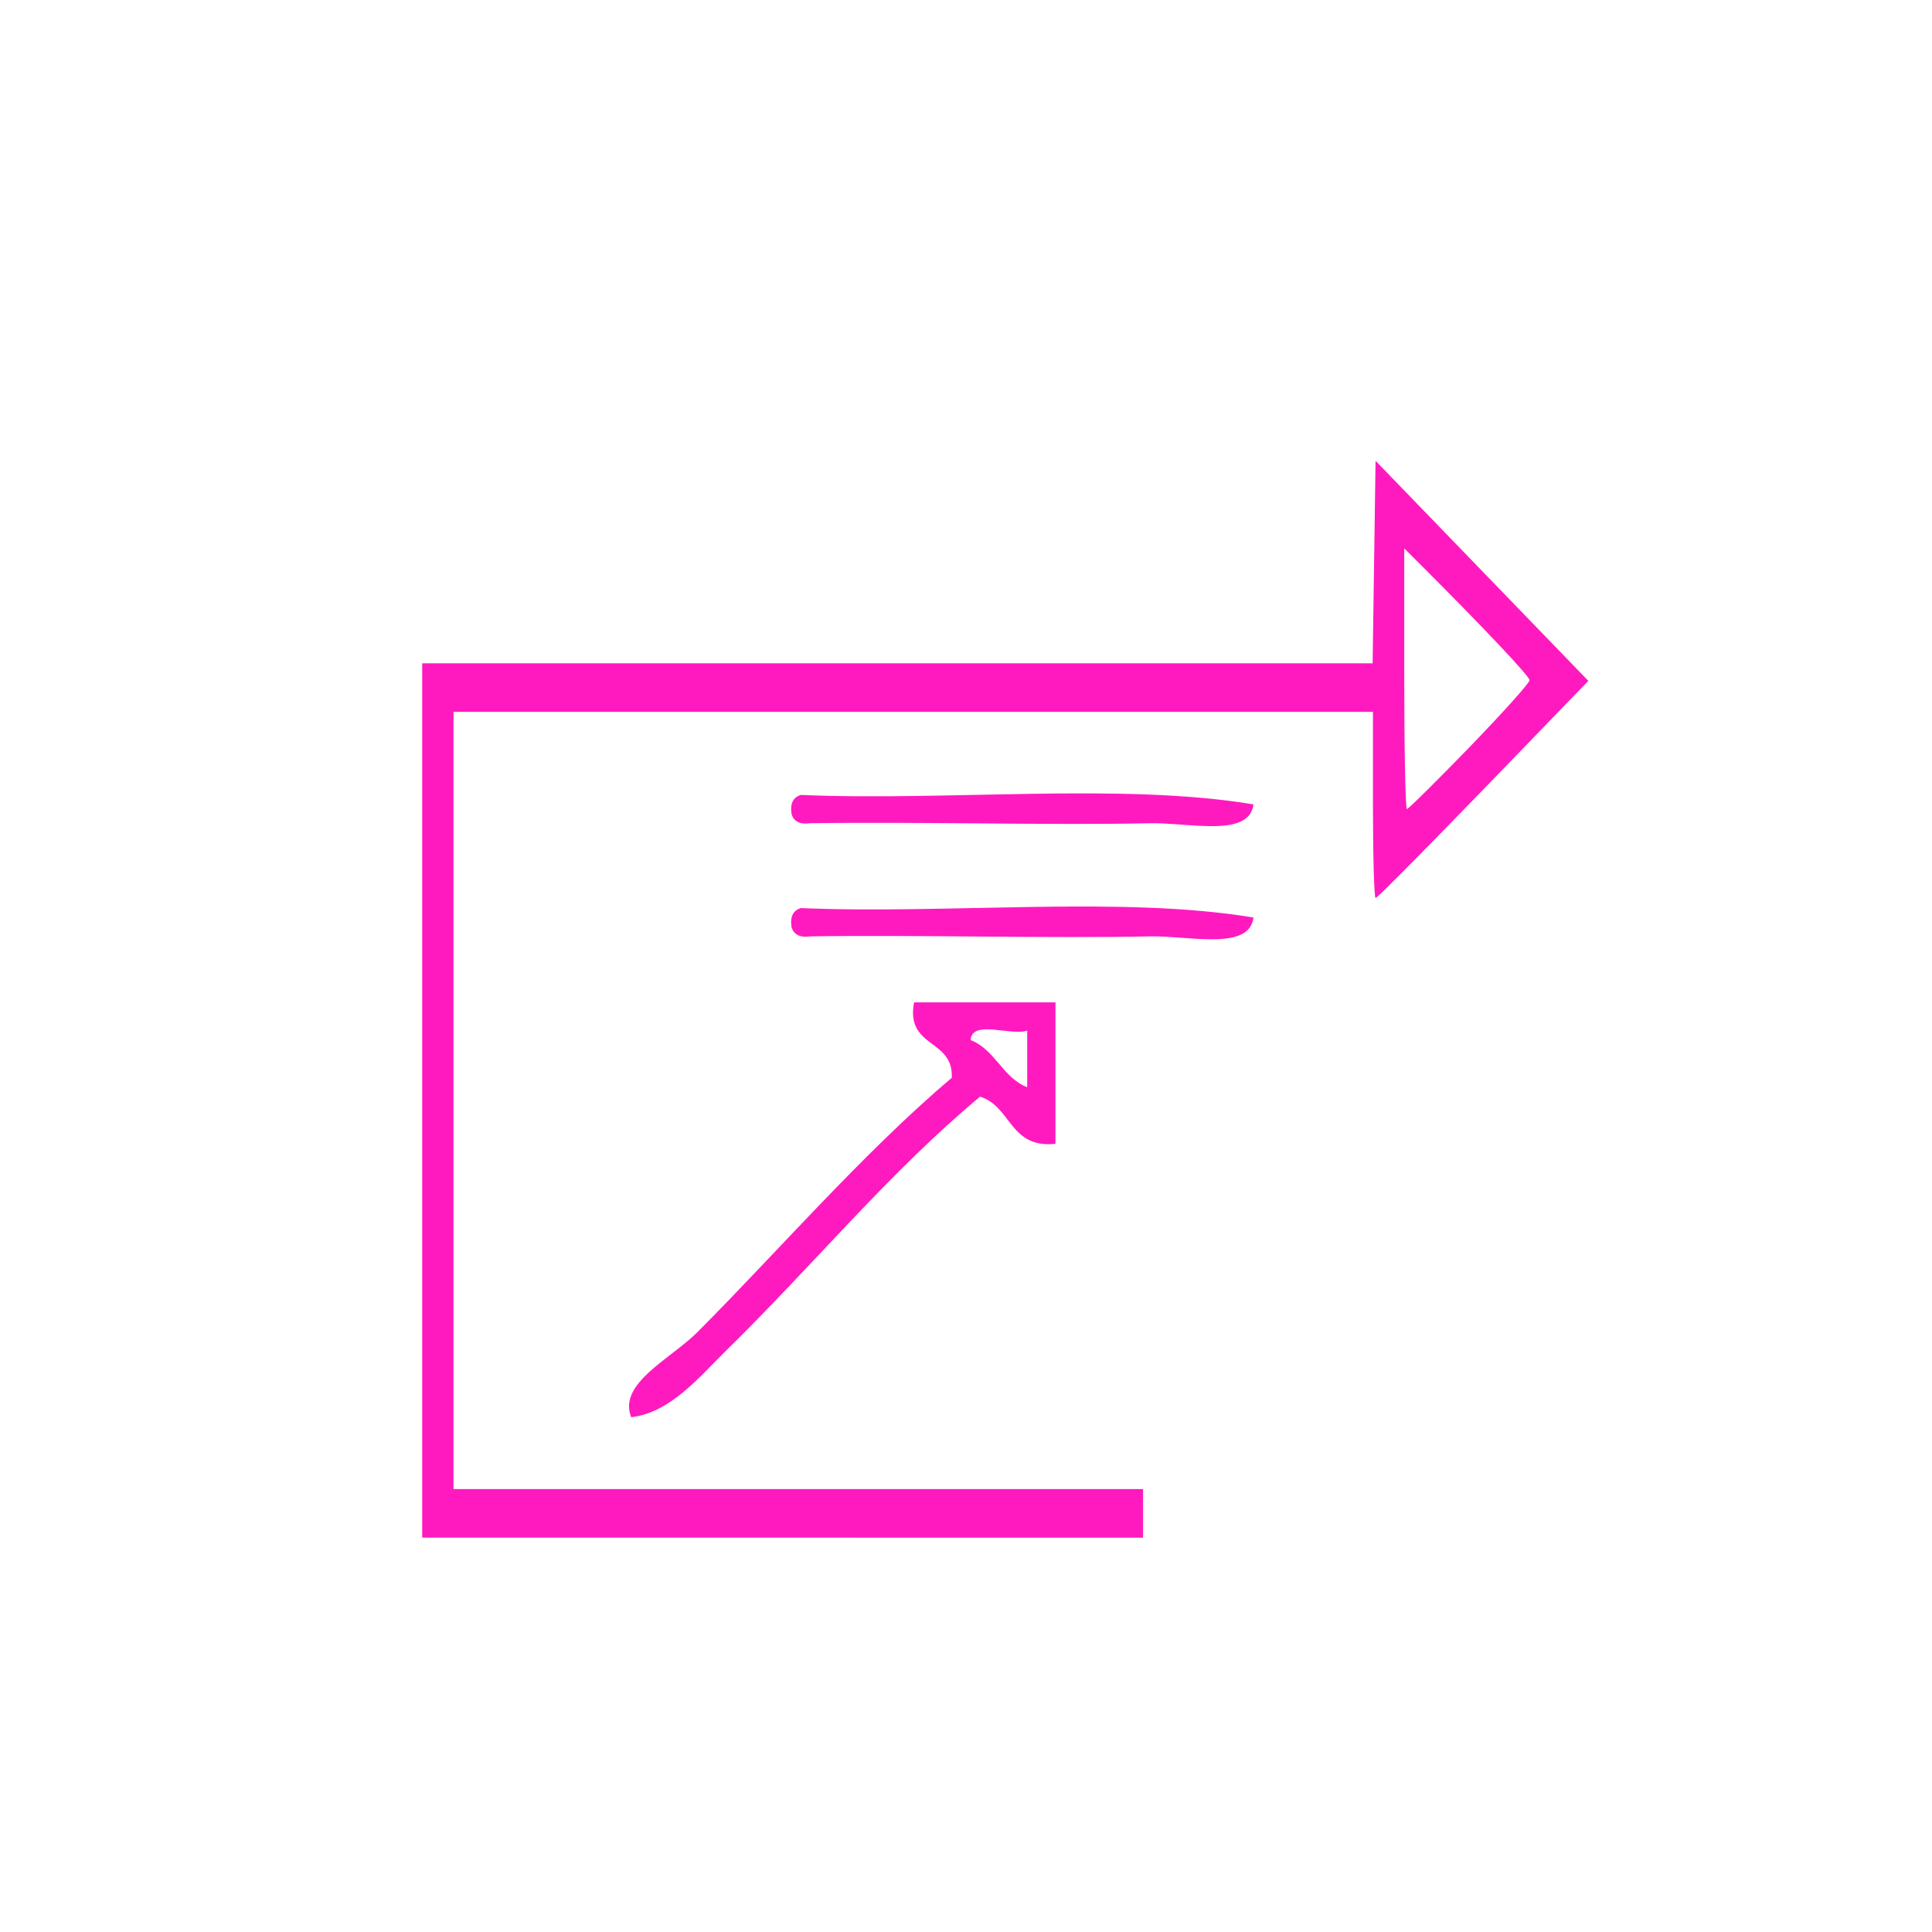 <?xml version="1.0" encoding="UTF-8" standalone="no"?>
<!-- Generator: Adobe Illustrator 15.0.0, SVG Export Plug-In . SVG Version: 6.00 Build 0)  -->

<svg
   xmlns:dc="http://purl.org/dc/elements/1.1/"
   xmlns:cc="http://creativecommons.org/ns#"
   xmlns:rdf="http://www.w3.org/1999/02/22-rdf-syntax-ns#"
   xmlns:svg="http://www.w3.org/2000/svg"
   xmlns="http://www.w3.org/2000/svg"
   xmlns:sodipodi="http://sodipodi.sourceforge.net/DTD/sodipodi-0.dtd"
   xmlns:inkscape="http://www.inkscape.org/namespaces/inkscape"
   version="1.1"
   id="Calque_1"
   x="0px"
   y="0px"
   width="100px"
   height="100px"
   viewBox="0 0 100 100"
   style="enable-background:new 0 0 100 100;"
   xml:space="preserve"
   sodipodi:docname="unideo-36-mean2.svg"
   inkscape:version="0.92.1 r15371"><defs
   id="defs17" /><sodipodi:namedview
   pagecolor="#ffffff"
   bordercolor="#666666"
   borderopacity="1"
   objecttolerance="10"
   gridtolerance="10"
   guidetolerance="10"
   inkscape:pageopacity="0"
   inkscape:pageshadow="2"
   inkscape:window-width="1182"
   inkscape:window-height="840"
   id="namedview15"
   showgrid="false"
   inkscape:zoom="2.36"
   inkscape:cx="50"
   inkscape:cy="50"
   inkscape:window-x="482"
   inkscape:window-y="5"
   inkscape:window-maximized="0"
   inkscape:current-layer="Calque_1" />
<g
   id="g12"
   style="fill:#ff1ac0;fill-opacity:1"
   transform="matrix(0.488,0,0,0.488,24.319,32.81)">
	<g
   id="g10"
   style="fill:#ff1ac0;fill-opacity:1">
		<g
   id="g8"
   style="fill:#ff1ac0;fill-opacity:1">
			<path
   d="m 83.116,18.083 c -0.435,3.57 -6.828,1.912 -11,2 -10.668,0.227 -24.484,-0.169 -36.001,0 -1.163,0.163 -1.778,-0.221 -2,-1 -0.163,-1.162 0.222,-1.778 1,-2 15.669,0.665 33.997,-1.329 48.001,1 z"
   id="path2"
   style="fill:#ff1ac0;fill-opacity:1"
   inkscape:connector-curvature="0" />
			<path
   d="m 83.116,30.083 c -0.435,3.57 -6.828,1.912 -11,2 -10.668,0.227 -24.484,-0.169 -36.001,0 -1.163,0.163 -1.778,-0.221 -2,-1 -0.163,-1.162 0.222,-1.778 1,-2 15.669,0.665 33.997,-1.329 48.001,1 z"
   id="path4"
   style="fill:#ff1ac0;fill-opacity:1"
   inkscape:connector-curvature="0" />
			<path
   d="m 47.115,39.083 c 5.001,0 10.001,0 15.001,0 0,5 0,10 0,15 -4.868,0.534 -4.681,-3.986 -8,-5 -9.745,8.133 -17.632,17.829 -27.001,27 -2.687,2.63 -5.803,6.516 -10,7 -1.438,-3.573 4.174,-6.174 7,-9 8.296,-8.296 17.535,-18.987 27,-27 0.191,-4.19 -4.909,-3.091 -4,-8 z m 12.001,9 c 0,-2 0,-4 0,-6 -1.759,0.575 -5.875,-1.208 -6,1 2.632,1.035 3.367,3.967 6,5 z"
   id="path6"
   style="fill:#ff1ac0;fill-opacity:1"
   inkscape:connector-curvature="0" />
		</g>
	</g>
</g>
<path
   style="fill:#ff1ac0;fill-opacity:1;stroke-width:0.337"
   d="M 21.853,56.96 V 34.332 h 24.597 24.597 l 0.076,-5.24 0.076,-5.24 5.507,5.695 5.507,5.695 -5.436,5.621 c -2.99,3.092 -5.499,5.621 -5.575,5.621 -0.076,0 -0.138,-2.169 -0.138,-4.819 V 36.846 H 47.269 23.475 v 20.114 20.114 h 17.845 17.845 v 1.257 1.257 H 40.509 21.853 Z m 54.213,-18.293 c 1.709,-1.764 3.106,-3.32 3.103,-3.457 -0.004,-0.21 -2.31,-2.655 -5.71,-6.052 l -0.775,-0.774 v 6.746 c 0,3.71 0.062,6.746 0.137,6.746 0.075,0 1.535,-1.443 3.245,-3.207 z"
   id="path23"
   inkscape:connector-curvature="0" /></svg>